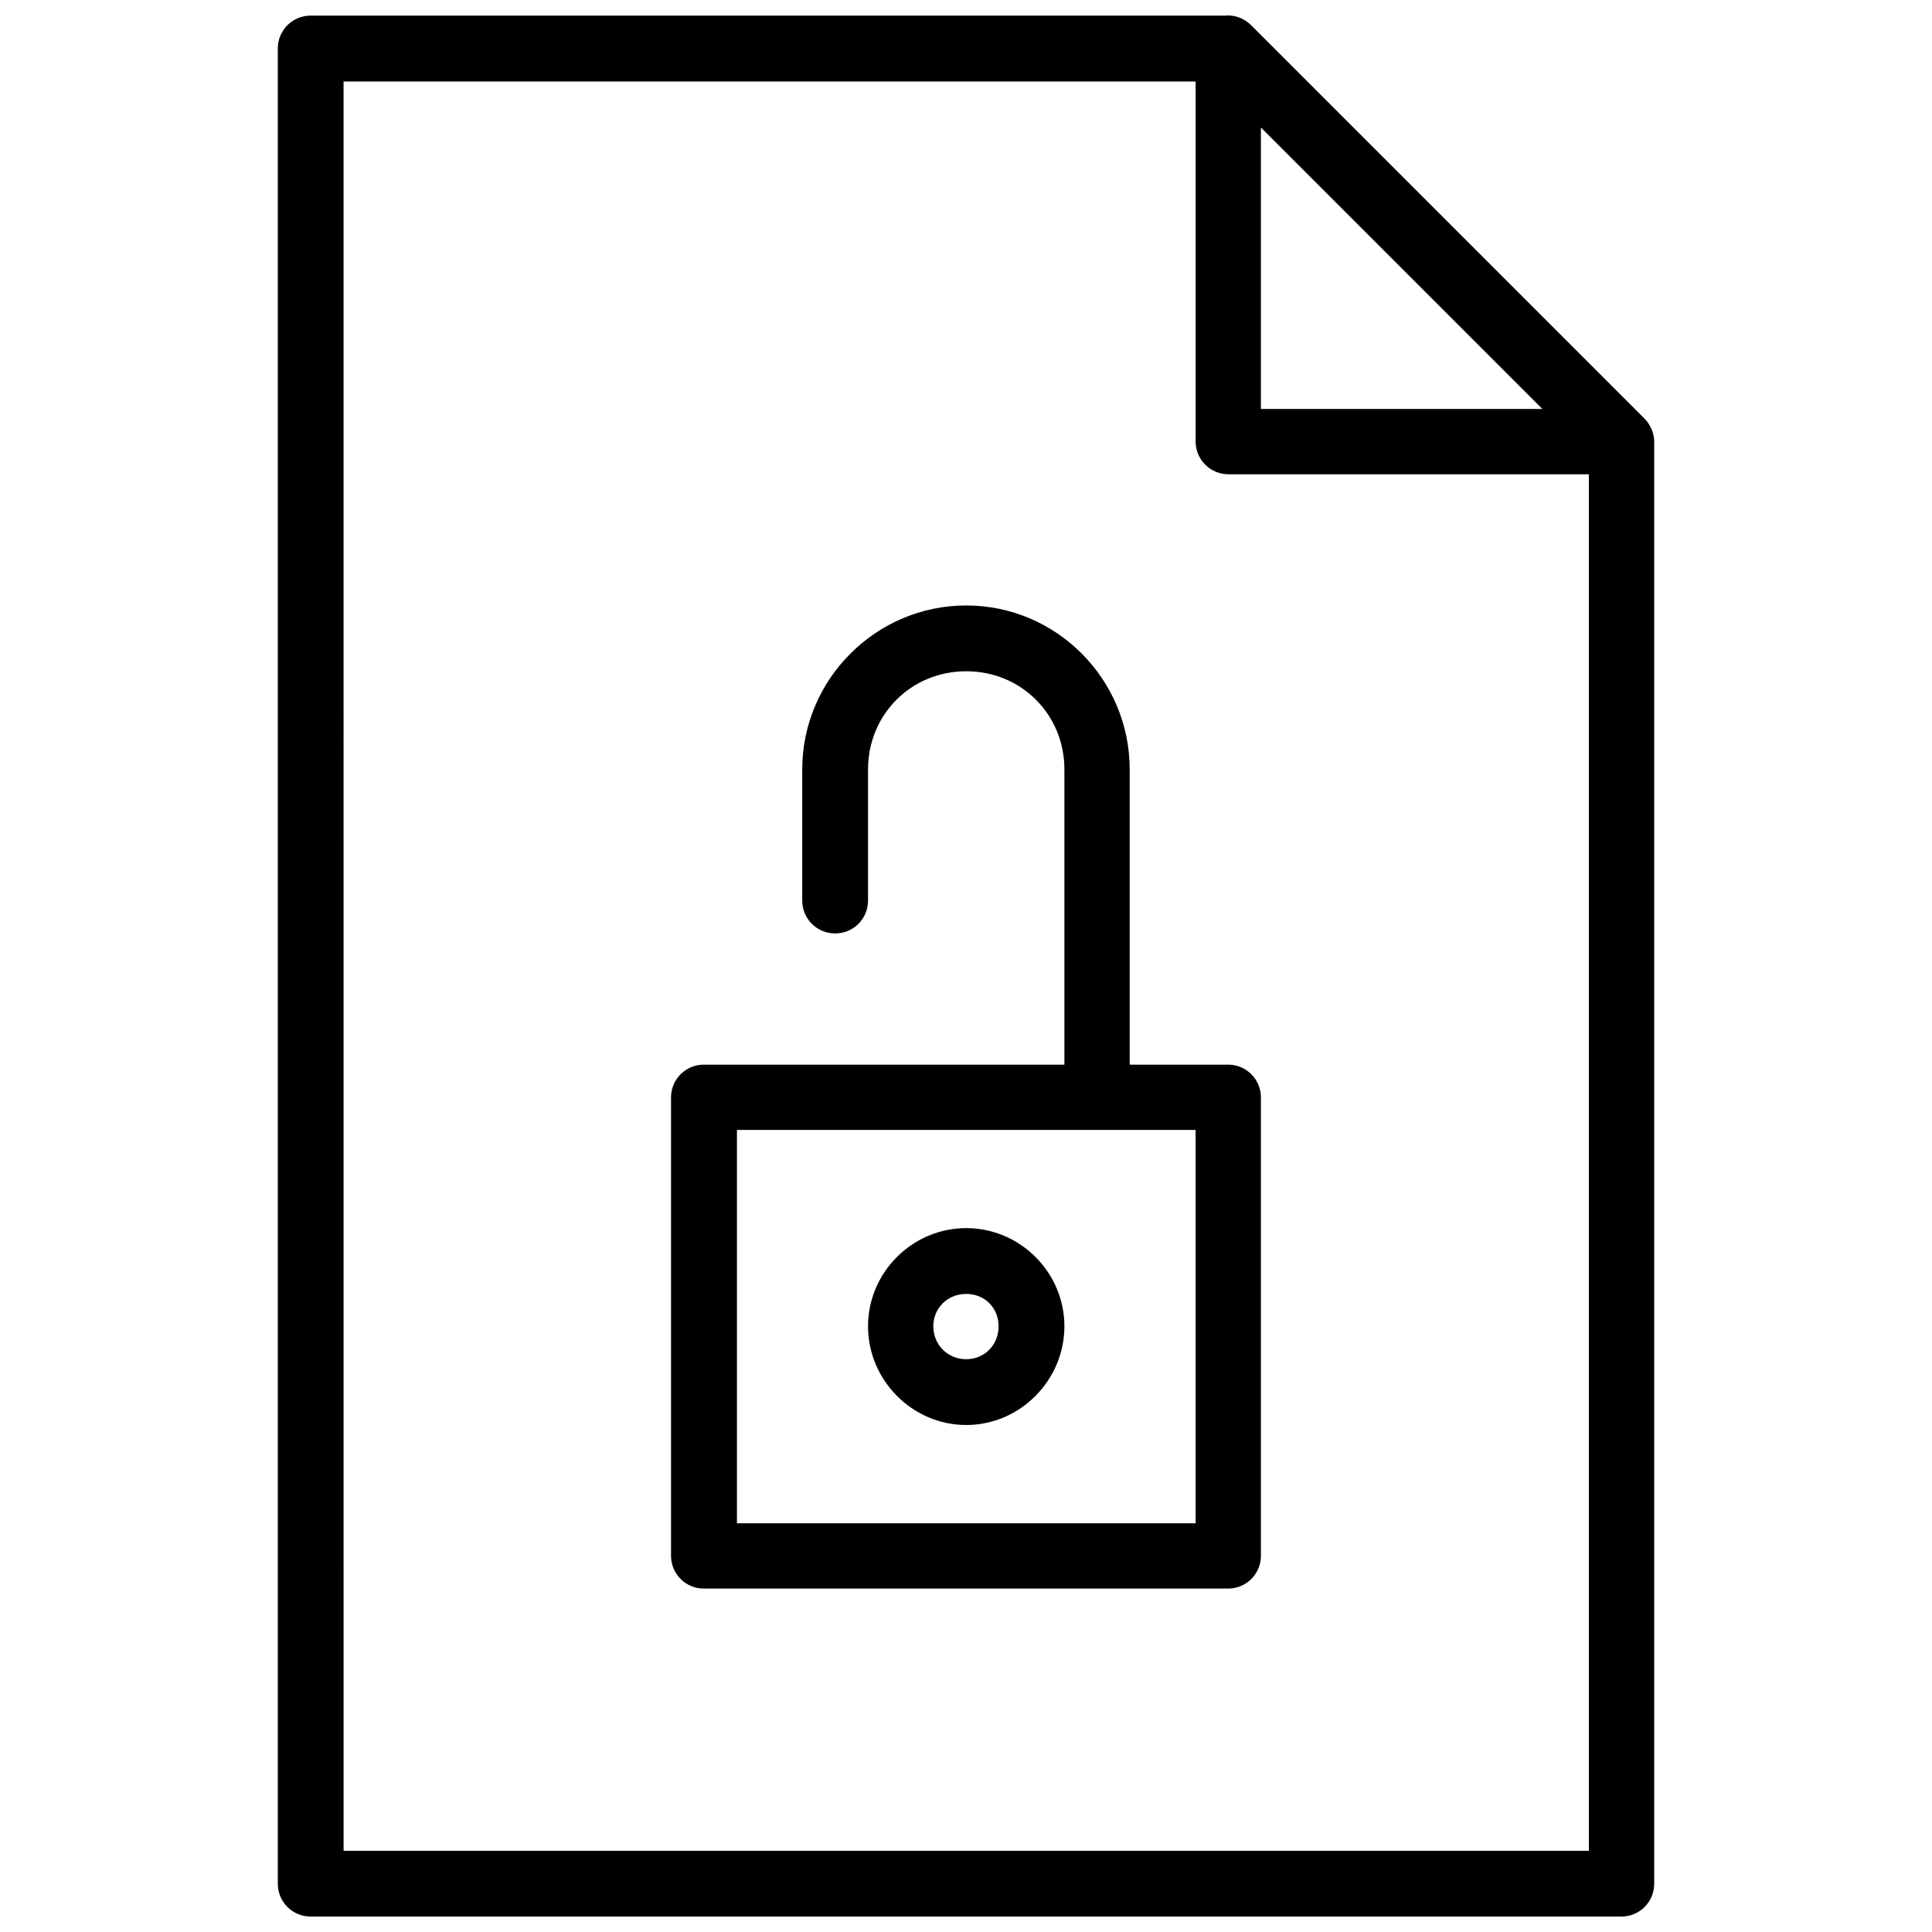 <?xml version="1.0" encoding="UTF-8"?>
<!-- Uploaded to: ICON Repo, www.svgrepo.com, Generator: ICON Repo Mixer Tools -->
<svg width="800px" height="800px" version="1.1" viewBox="144 144 512 512" xmlns="http://www.w3.org/2000/svg">
 <defs>
  <clipPath id="a">
   <path d="m217 148.09h366v503.81h-366z"/>
  </clipPath>
 </defs>
 <g clip-path="url(#a)">
  <path d="m469.3 148.1c-0.113 0.012-0.227 0.023-0.34 0.035h-242.62c-2.32-0.008-4.547 0.91-6.184 2.555-1.641 1.645-2.551 3.879-2.535 6.199v486.3c-0.008 2.316 0.91 4.539 2.547 6.176s3.859 2.551 6.172 2.543h347.32c2.316 0.008 4.539-0.906 6.176-2.543s2.551-3.859 2.543-6.176v-382.09c-0.012-1.719-0.531-3.394-1.492-4.816v-0.035c-0.309-0.461-0.66-0.895-1.055-1.289l-104.25-104.25h0.004c-0.238-0.238-0.484-0.465-0.746-0.676h-0.035c-0.262-0.219-0.531-0.426-0.816-0.613-1.109-0.699-2.359-1.141-3.664-1.285-0.336-0.035-0.676-0.043-1.016-0.035zm-234.25 17.504h225.8v95.5c0.059 4.769 3.949 8.598 8.719 8.582h95.496v364.79h-330.01zm243.1 12.18 74.598 74.598h-74.598zm-78.094 126.67c-23.906 0-43.457 19.551-43.457 43.457v34.738c-0.012 2.316 0.906 4.539 2.543 6.176 1.637 1.637 3.859 2.555 6.176 2.543 2.312 0.012 4.539-0.906 6.176-2.543 1.637-1.637 2.551-3.859 2.543-6.176v-34.738c0-14.582 11.438-26.02 26.02-26.02 14.582 0 26.02 11.438 26.02 26.02v78.23h-95.496c-4.781-0.039-8.695 3.797-8.754 8.582v121.69-0.004c0.059 4.785 3.973 8.621 8.754 8.582h138.99c4.715-0.055 8.527-3.863 8.582-8.582v-121.69 0.004c-0.055-4.719-3.867-8.527-8.582-8.582h-26.191v-78.23c0-23.906-19.414-43.457-43.32-43.457zm-60.758 138.99h121.55v104.25h-121.55zm60.758 26.02c-14.285 0-26.02 11.734-26.02 26.02 0 14.285 11.734 26.156 26.02 26.156s26.02-11.871 26.02-26.156c0-14.285-11.734-26.02-26.02-26.02zm0 17.438c4.898 0 8.582 3.684 8.582 8.582 0 4.898-3.684 8.719-8.582 8.719-4.898 0-8.719-3.82-8.719-8.719 0-4.898 3.82-8.582 8.719-8.582z"/>
 </g>
</svg>